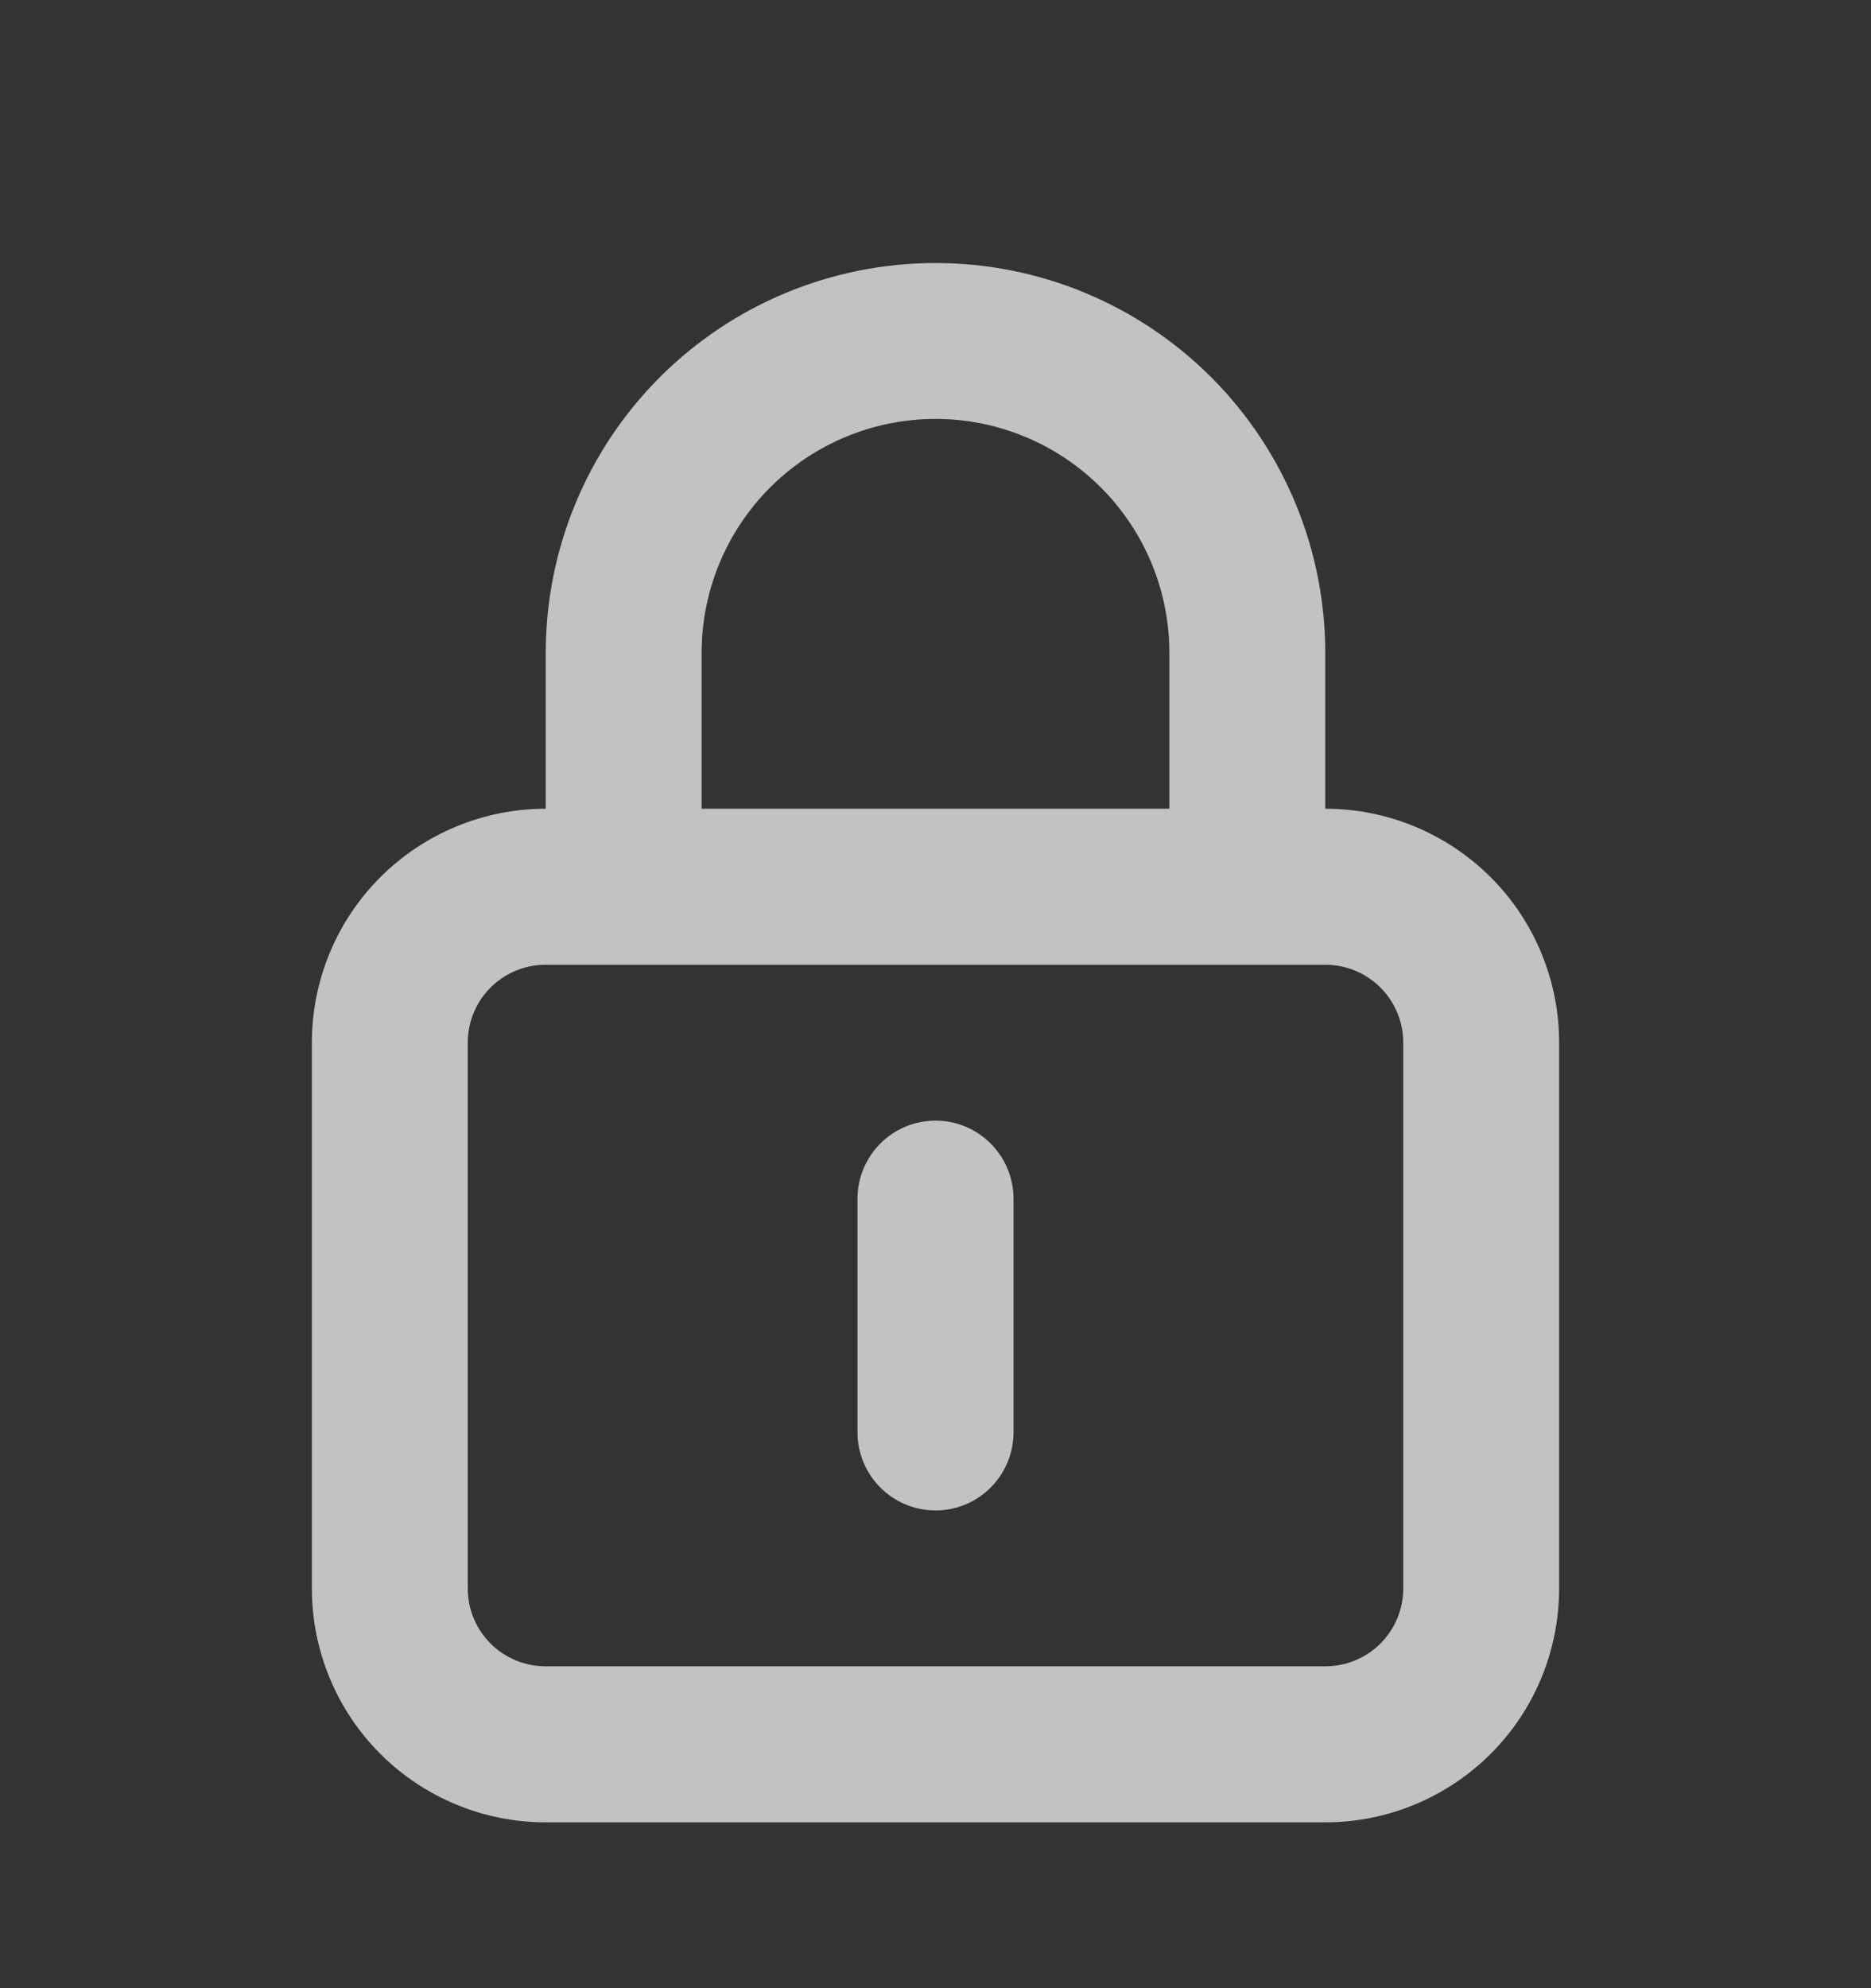 <svg width="16" height="17" viewBox="0 0 16 17" fill="none" xmlns="http://www.w3.org/2000/svg">
<rect x="0" y="0" width="16" height="17" fill="#333333" stroke="none"/>
<path d="M8 9.582C7.823 9.582 7.654 9.652 7.529 9.777C7.404 9.902 7.333 10.072 7.333 10.248V12.248C7.333 12.425 7.404 12.595 7.529 12.72C7.654 12.845 7.823 12.915 8 12.915C8.177 12.915 8.346 12.845 8.471 12.72C8.596 12.595 8.667 12.425 8.667 12.248V10.248C8.667 10.072 8.596 9.902 8.471 9.777C8.346 9.652 8.177 9.582 8 9.582ZM11.333 6.915V5.582C11.333 4.698 10.982 3.85 10.357 3.225C9.732 2.6 8.884 2.249 8 2.249C7.116 2.249 6.268 2.6 5.643 3.225C5.018 3.85 4.667 4.698 4.667 5.582V6.915C4.136 6.915 3.627 7.126 3.252 7.501C2.877 7.876 2.667 8.385 2.667 8.915V13.582C2.667 14.112 2.877 14.621 3.252 14.996C3.627 15.371 4.136 15.582 4.667 15.582H11.333C11.864 15.582 12.372 15.371 12.748 14.996C13.123 14.621 13.333 14.112 13.333 13.582V8.915C13.333 8.385 13.123 7.876 12.748 7.501C12.372 7.126 11.864 6.915 11.333 6.915ZM6 5.582C6 5.051 6.211 4.543 6.586 4.168C6.961 3.793 7.47 3.582 8 3.582C8.53 3.582 9.039 3.793 9.414 4.168C9.789 4.543 10 5.051 10 5.582V6.915H6V5.582ZM12 13.582C12 13.759 11.93 13.928 11.805 14.053C11.68 14.178 11.51 14.248 11.333 14.248H4.667C4.49 14.248 4.32 14.178 4.195 14.053C4.07 13.928 4 13.759 4 13.582V8.915C4 8.738 4.07 8.569 4.195 8.444C4.32 8.319 4.49 8.249 4.667 8.249H11.333C11.51 8.249 11.68 8.319 11.805 8.444C11.93 8.569 12 8.738 12 8.915V13.582Z" fill="white" fill-opacity="0.7"/>
</svg>
